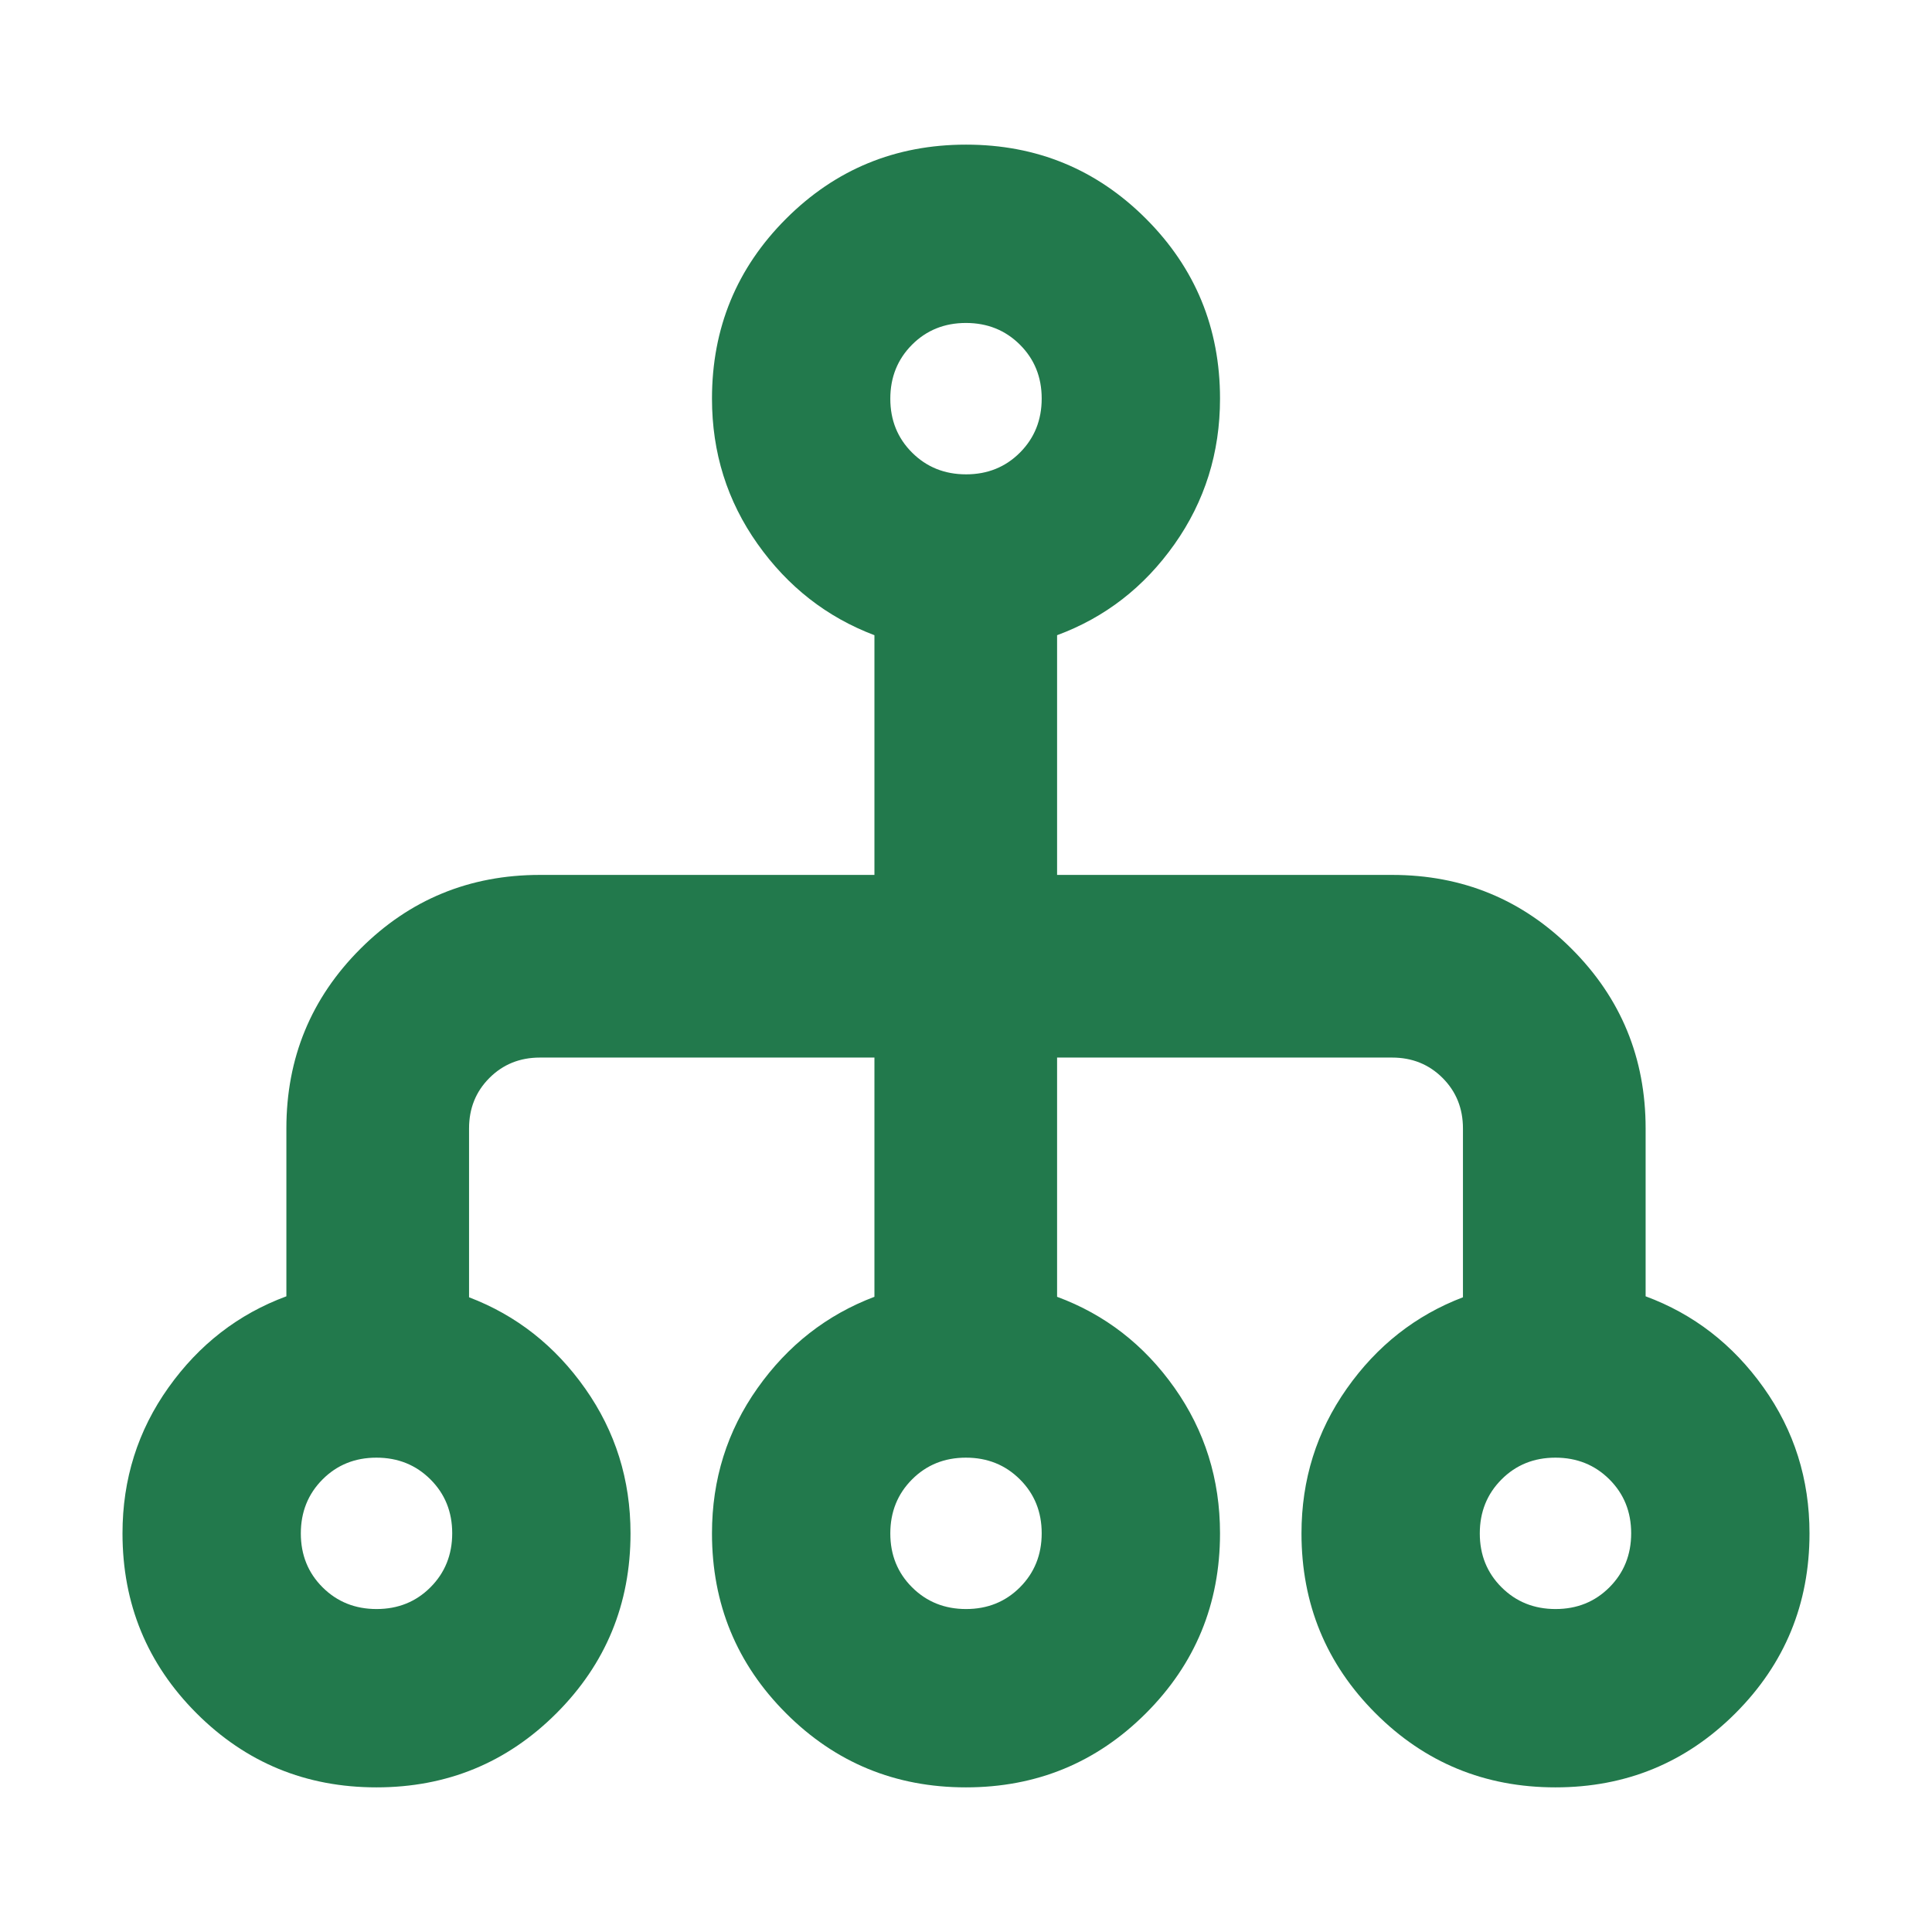 <svg xmlns="http://www.w3.org/2000/svg" height="24px" viewBox="0 -960 960 960" width="24px" fill="#22794c"><path d="M187.06-71.87q-52.6 0-89.4-36.81-36.79-36.82-36.79-89.41 0-40.38 22.86-72.48t58.57-45.3v-83.41q0-52.49 36.75-89.24 36.74-36.74 89.23-36.74H434.5v-119.11q-35.48-13.43-58.1-45.39-22.62-31.95-22.62-72.15 0-52.59 36.82-89.41 36.83-36.81 89.43-36.81 52.6 0 89.39 36.81 36.8 36.82 36.8 89.41 0 40.29-22.62 72.32-22.62 32.02-58.34 45.22v119.11h166.46q52.49 0 89.23 36.74 36.75 36.75 36.75 89.24v83.41q35.71 13.2 58.57 45.3 22.86 32.1 22.86 72.48 0 52.59-36.82 89.41-36.82 36.81-89.42 36.81-52.61 0-89.4-36.81-36.79-36.82-36.79-89.41 0-39.95 22.5-71.91 22.5-31.96 57.73-45.39v-83.89q0-14.97-10.12-25.09-10.13-10.13-25.09-10.13H525.26v118.87q35.72 13.2 58.34 45.22 22.62 32.03 22.62 72.32 0 52.59-36.82 89.41-36.83 36.81-89.43 36.81-52.6 0-89.39-36.81-36.8-36.82-36.8-89.41 0-40.2 22.62-72.15 22.62-31.96 58.1-45.39V-434.5H268.28q-14.96 0-25.09 10.13-10.12 10.12-10.12 25.09v83.89Q268.3-301.96 290.8-270t22.5 71.91q0 52.59-36.82 89.41-36.82 36.81-89.42 36.81Zm.07-88.61q16 0 26.78-10.82 10.79-10.83 10.79-26.83 0-16-10.83-26.78-10.82-10.79-26.83-10.79-16 0-26.78 10.83-10.78 10.82-10.78 26.83 0 16 10.82 26.78 10.83 10.78 26.83 10.78Zm292.91 0q16 0 26.79-10.82 10.78-10.83 10.78-26.83 0-16-10.83-26.78-10.82-10.79-26.82-10.79t-26.79 10.83q-10.78 10.82-10.78 26.83 0 16 10.83 26.78 10.82 10.78 26.82 10.78Zm292.92 0q16 0 26.78-10.82 10.78-10.83 10.78-26.83 0-16-10.82-26.78-10.83-10.79-26.83-10.79-16 0-26.78 10.83-10.79 10.82-10.79 26.83 0 16 10.83 26.78 10.82 10.78 26.83 10.78ZM480.04-724.3q16 0 26.79-10.83 10.78-10.82 10.78-26.83 0-16-10.83-26.78-10.82-10.78-26.82-10.78t-26.79 10.82q-10.78 10.83-10.78 26.83 0 16 10.83 26.78 10.82 10.79 26.82 10.79Z"/></svg>